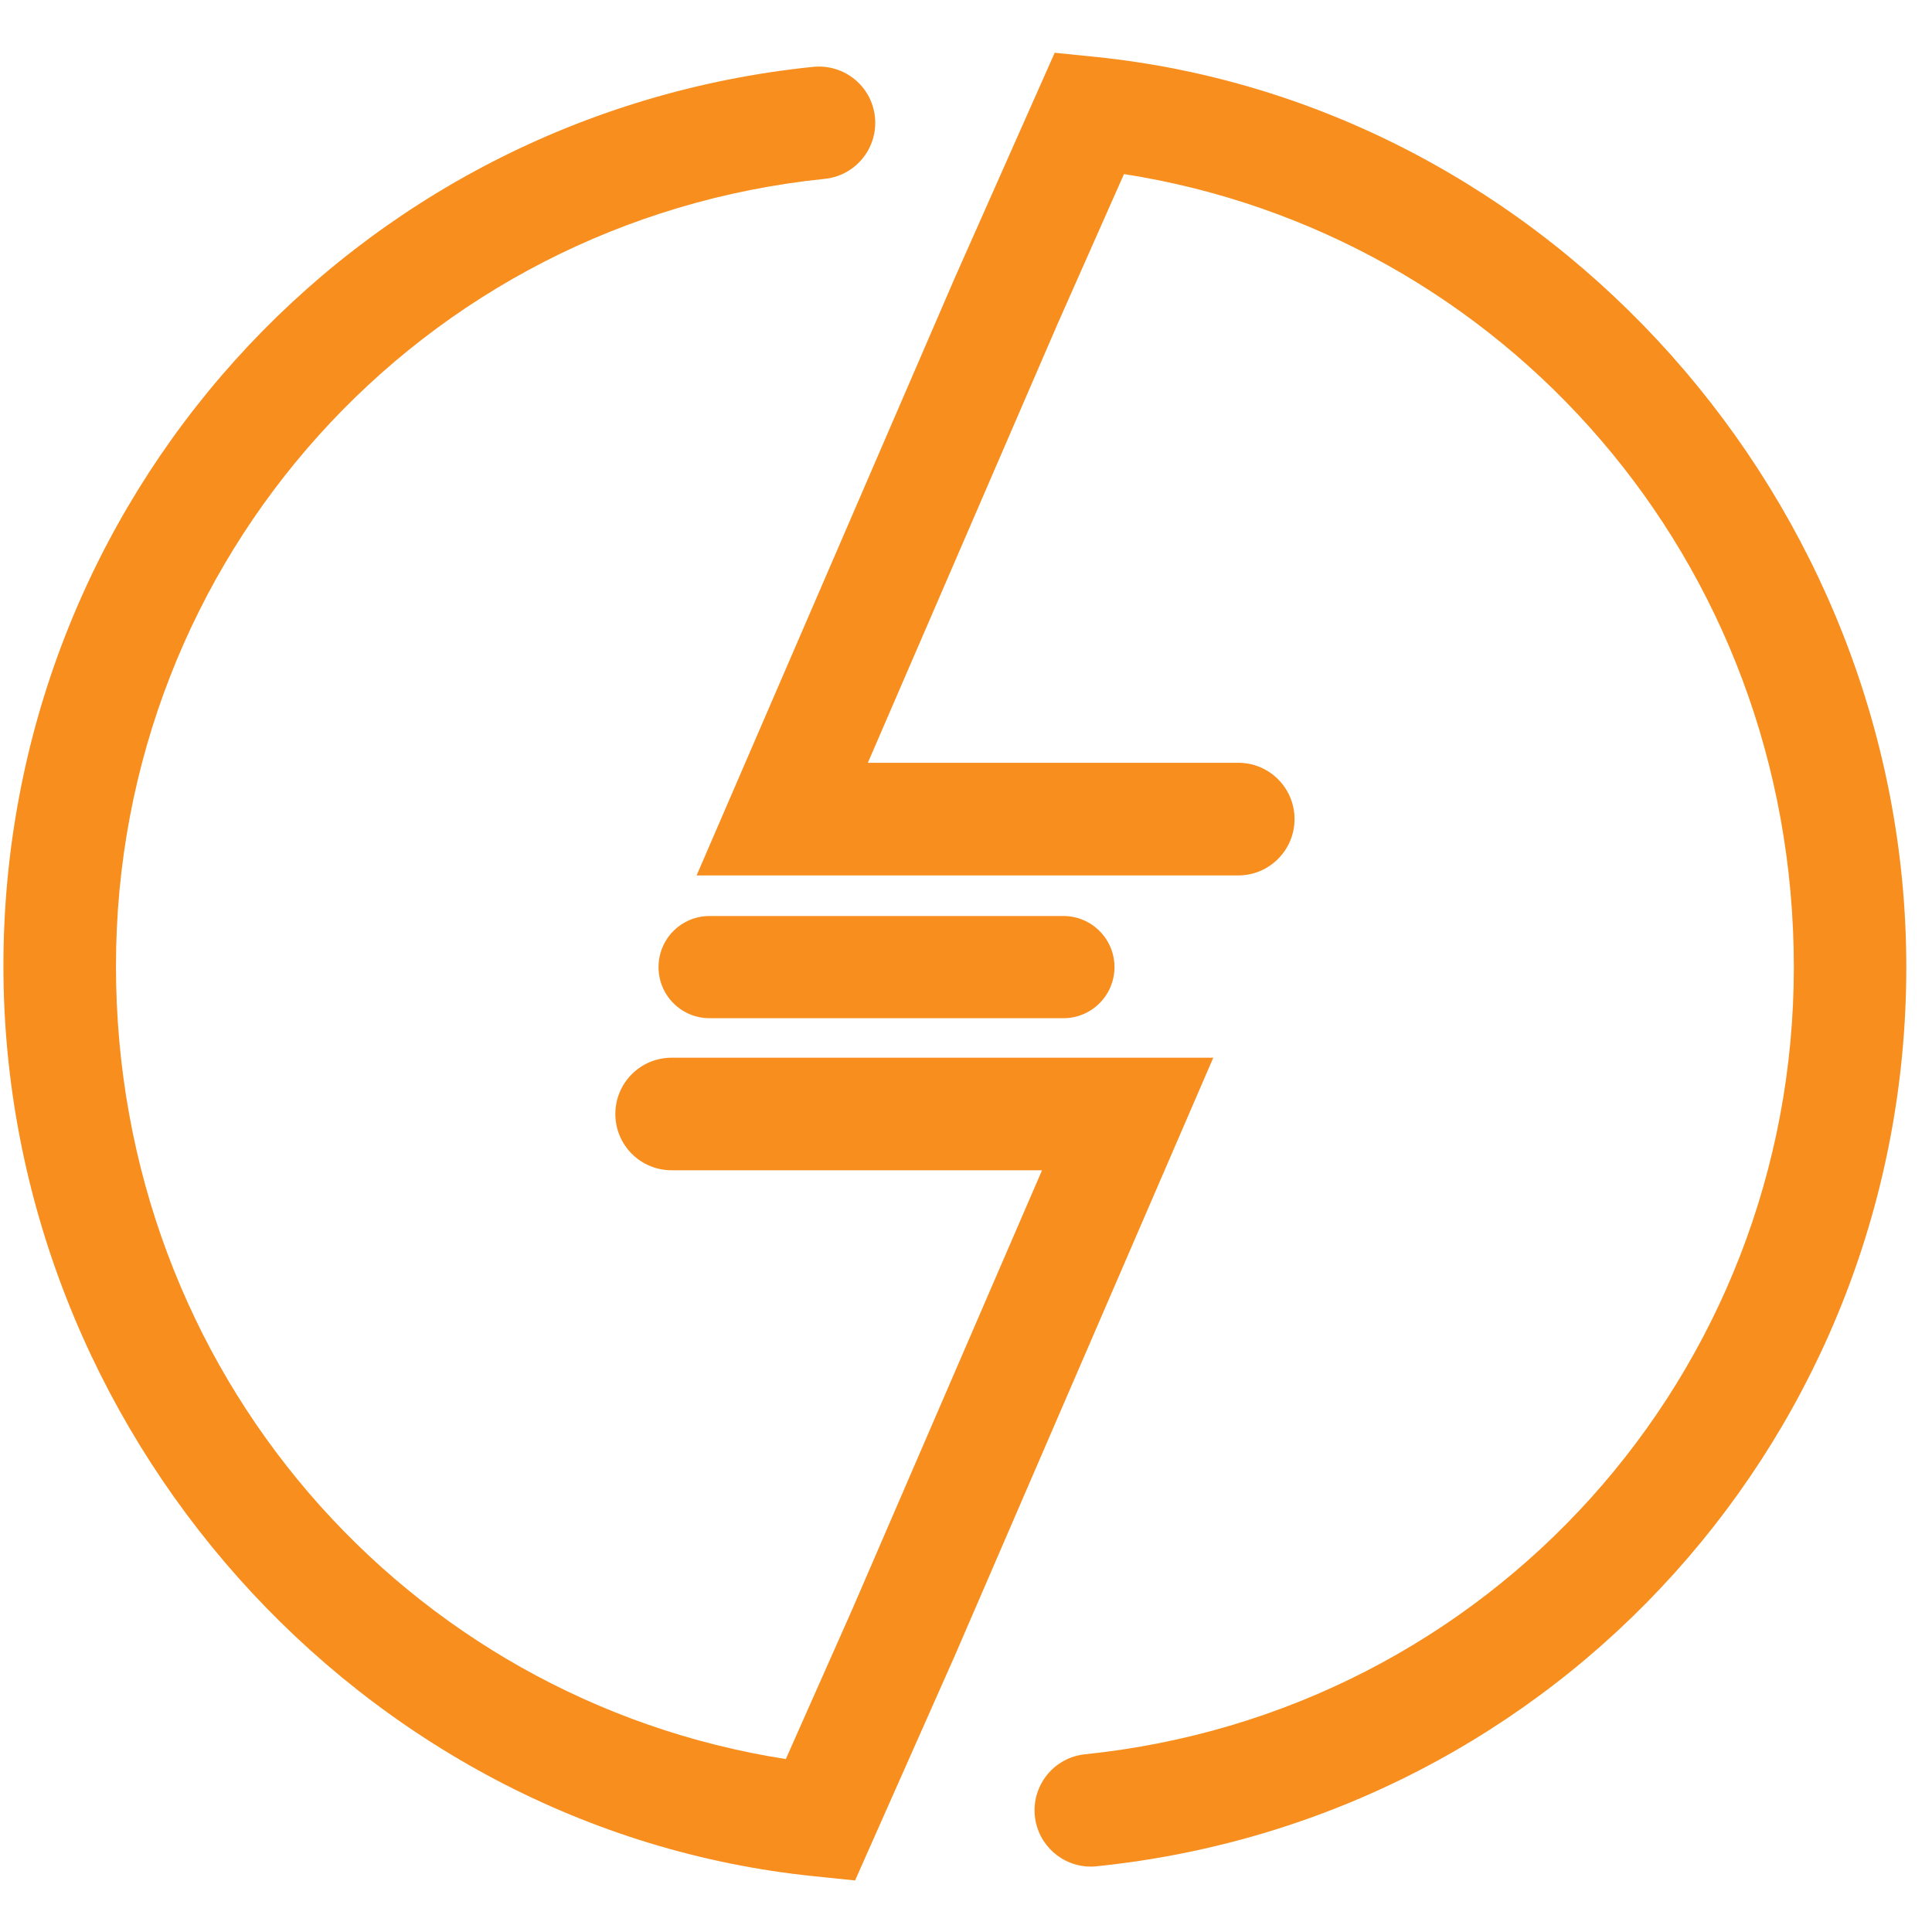 <svg xmlns="http://www.w3.org/2000/svg" xmlns:xlink="http://www.w3.org/1999/xlink" width="500" viewBox="0 0 375 375" height="500" preserveAspectRatio="xMidYMid meet"><defs><clipPath id="2755e2c41a"><path d="M 135 10.242 L 371 10.242 L 371 363 L 135 363 Z M 135 10.242 " clip-rule="nonzero"></path></clipPath><clipPath id="628a458ef9"><path d="M 0 12 L 236 12 L 236 364.992 L 0 364.992 Z M 0 12 " clip-rule="nonzero"></path></clipPath></defs><g clip-path="url(#2755e2c41a)"><path fill="#f78e1e" d="M 211.719 362.305 C 206.188 362.305 201.449 358.121 200.863 352.492 C 200.25 346.492 204.613 341.117 210.609 340.504 C 289.035 332.445 348.184 266.766 348.184 187.73 C 348.184 108.695 291.688 45.266 218.164 33.785 L 205.301 62.809 L 168.449 148.055 L 240.355 148.055 C 246.383 148.055 251.27 152.945 251.27 158.98 C 251.27 165.012 246.383 169.918 240.355 169.918 L 135.211 169.918 L 185.285 54.027 L 204.715 10.242 L 212.586 11.039 C 300.863 20.027 370.012 97.637 370.012 187.73 C 370.012 277.824 302.438 353.047 212.844 362.246 C 212.469 362.293 212.078 362.305 211.719 362.305 Z M 211.719 362.305 " fill-opacity="1" fill-rule="nonzero"></path></g><path fill="#f78e1e" d="M 206.41 197.633 L 137.73 197.633 C 132.258 197.633 127.82 193.207 127.82 187.715 C 127.82 182.223 132.258 177.797 137.73 177.797 L 206.41 177.797 C 211.883 177.797 216.32 182.238 216.32 187.715 C 216.32 193.191 211.883 197.633 206.41 197.633 Z M 206.41 197.633 " fill-opacity="1" fill-rule="nonzero"></path><g clip-path="url(#628a458ef9)"><path fill="#f78e1e" d="M 165.961 364.992 L 158.09 364.184 C 69.812 355.207 0.664 277.598 0.664 187.488 C 0.664 97.379 68.238 22.188 157.848 12.973 C 163.875 12.387 169.215 16.727 169.828 22.727 C 170.441 28.73 166.082 34.102 160.082 34.715 C 81.641 42.773 22.508 108.453 22.508 187.488 C 22.508 266.523 79.016 329.953 152.527 341.434 L 165.406 312.414 L 202.258 227.148 L 130.352 227.148 C 124.324 227.148 119.438 222.258 119.438 216.227 C 119.438 210.195 124.324 205.301 130.352 205.301 L 235.496 205.301 L 185.406 321.191 L 165.977 364.977 Z M 165.961 364.992 " fill-opacity="1" fill-rule="nonzero"></path></g></svg>